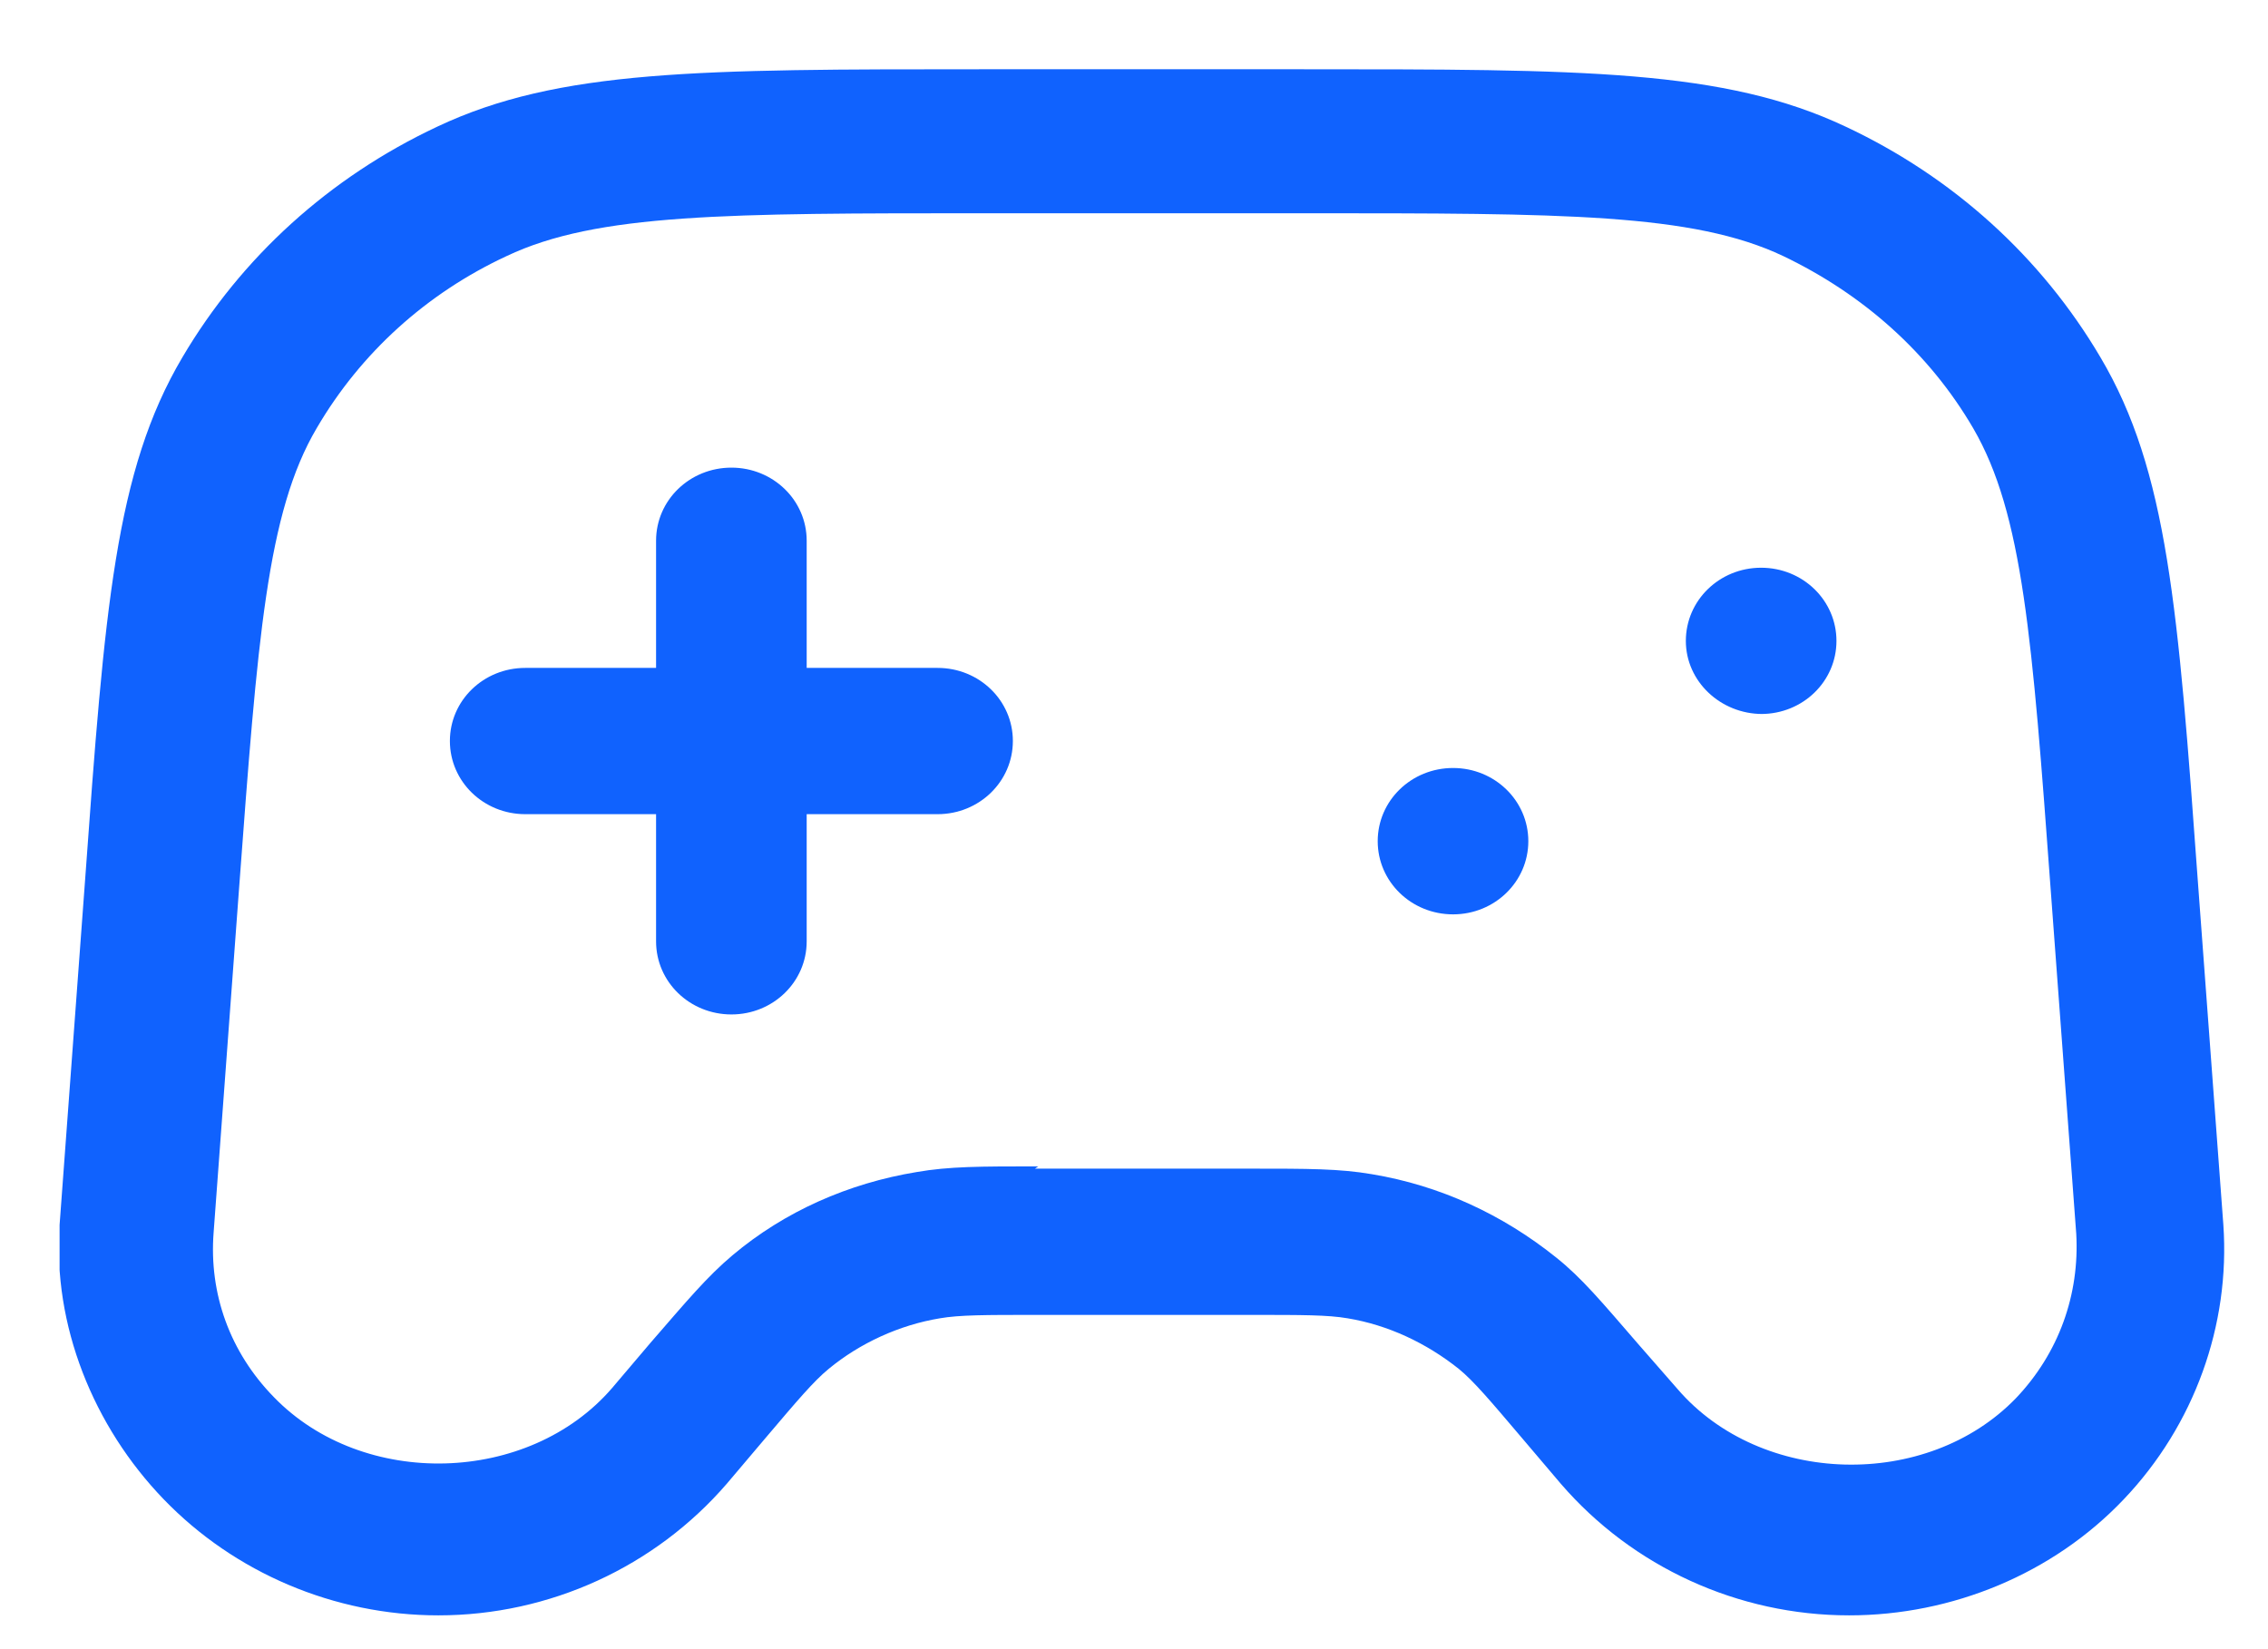 <?xml version="1.0" encoding="UTF-8"?> <svg xmlns="http://www.w3.org/2000/svg" width="22" height="16" viewBox="0 0 22 16" fill="none"><g clip-path="url(#clip0_3103_1608)"><path d="M17.937 15.672C16.859 15.672 15.836 15.202 15.14 14.395L14.769 13.958C14.454 13.587 14.297 13.401 14.151 13.281C13.836 13.03 13.465 12.855 13.072 12.79C12.881 12.757 12.634 12.757 12.14 12.757H10.05C9.555 12.757 9.308 12.757 9.117 12.79C8.724 12.855 8.342 13.03 8.038 13.281C7.892 13.401 7.735 13.587 7.42 13.958L7.05 14.395C6.353 15.202 5.331 15.672 4.252 15.672C3.241 15.672 2.274 15.257 1.589 14.547C0.904 13.838 0.51 12.855 0.578 11.884L0.825 8.543C1.016 5.901 1.117 4.569 1.769 3.467C2.342 2.495 3.196 1.72 4.241 1.229C5.42 0.672 6.791 0.672 9.522 0.672H12.623C15.353 0.672 16.724 0.672 17.904 1.229C18.949 1.72 19.802 2.495 20.375 3.467C21.027 4.569 21.128 5.901 21.319 8.543L21.567 11.884C21.634 12.855 21.286 13.827 20.6 14.547C19.915 15.268 18.937 15.672 17.937 15.672ZM10.039 11.338H12.128C12.69 11.338 12.993 11.338 13.308 11.392C13.971 11.502 14.578 11.785 15.095 12.2C15.342 12.397 15.533 12.626 15.892 13.041L16.274 13.478C17.083 14.416 18.69 14.46 19.555 13.565C19.971 13.128 20.173 12.56 20.14 11.971L19.892 8.63C19.713 6.196 19.623 4.984 19.14 4.154C18.713 3.423 18.072 2.855 17.297 2.484C16.421 2.069 15.162 2.069 12.656 2.069H9.555C7.05 2.069 5.791 2.069 4.915 2.484C4.14 2.844 3.499 3.423 3.072 4.154C2.589 4.973 2.499 6.196 2.319 8.619L2.072 11.96C2.027 12.55 2.229 13.117 2.656 13.554C3.522 14.449 5.128 14.405 5.937 13.467L6.308 13.03C6.668 12.615 6.859 12.386 7.106 12.178C7.611 11.753 8.229 11.48 8.892 11.371C9.207 11.316 9.51 11.316 10.072 11.316L10.039 11.338ZM7.095 9.842C6.69 9.842 6.364 9.526 6.364 9.133V7.899H5.095C4.69 7.899 4.364 7.582 4.364 7.189C4.364 6.796 4.69 6.48 5.095 6.48H6.364V5.246C6.364 4.853 6.69 4.537 7.095 4.537C7.499 4.537 7.825 4.853 7.825 5.246V6.48H9.095C9.499 6.48 9.825 6.796 9.825 7.189C9.825 7.582 9.499 7.899 9.095 7.899H7.825V9.133C7.825 9.526 7.499 9.842 7.095 9.842ZM14.095 8.871C13.69 8.871 13.364 8.554 13.364 8.161C13.364 7.768 13.69 7.451 14.095 7.451C14.499 7.451 14.825 7.768 14.825 8.161C14.825 8.554 14.499 8.871 14.095 8.871ZM17.095 6.927C16.69 6.927 16.353 6.611 16.353 6.218C16.353 5.825 16.679 5.508 17.083 5.508C17.488 5.508 17.814 5.825 17.814 6.218C17.814 6.611 17.488 6.927 17.083 6.927H17.095Z" fill="#1062FE"></path></g><defs><clipPath id="clip0_3103_1608"><rect width="21" height="15" fill="white" transform="translate(0.578 0.672)"></rect></clipPath></defs></svg> 